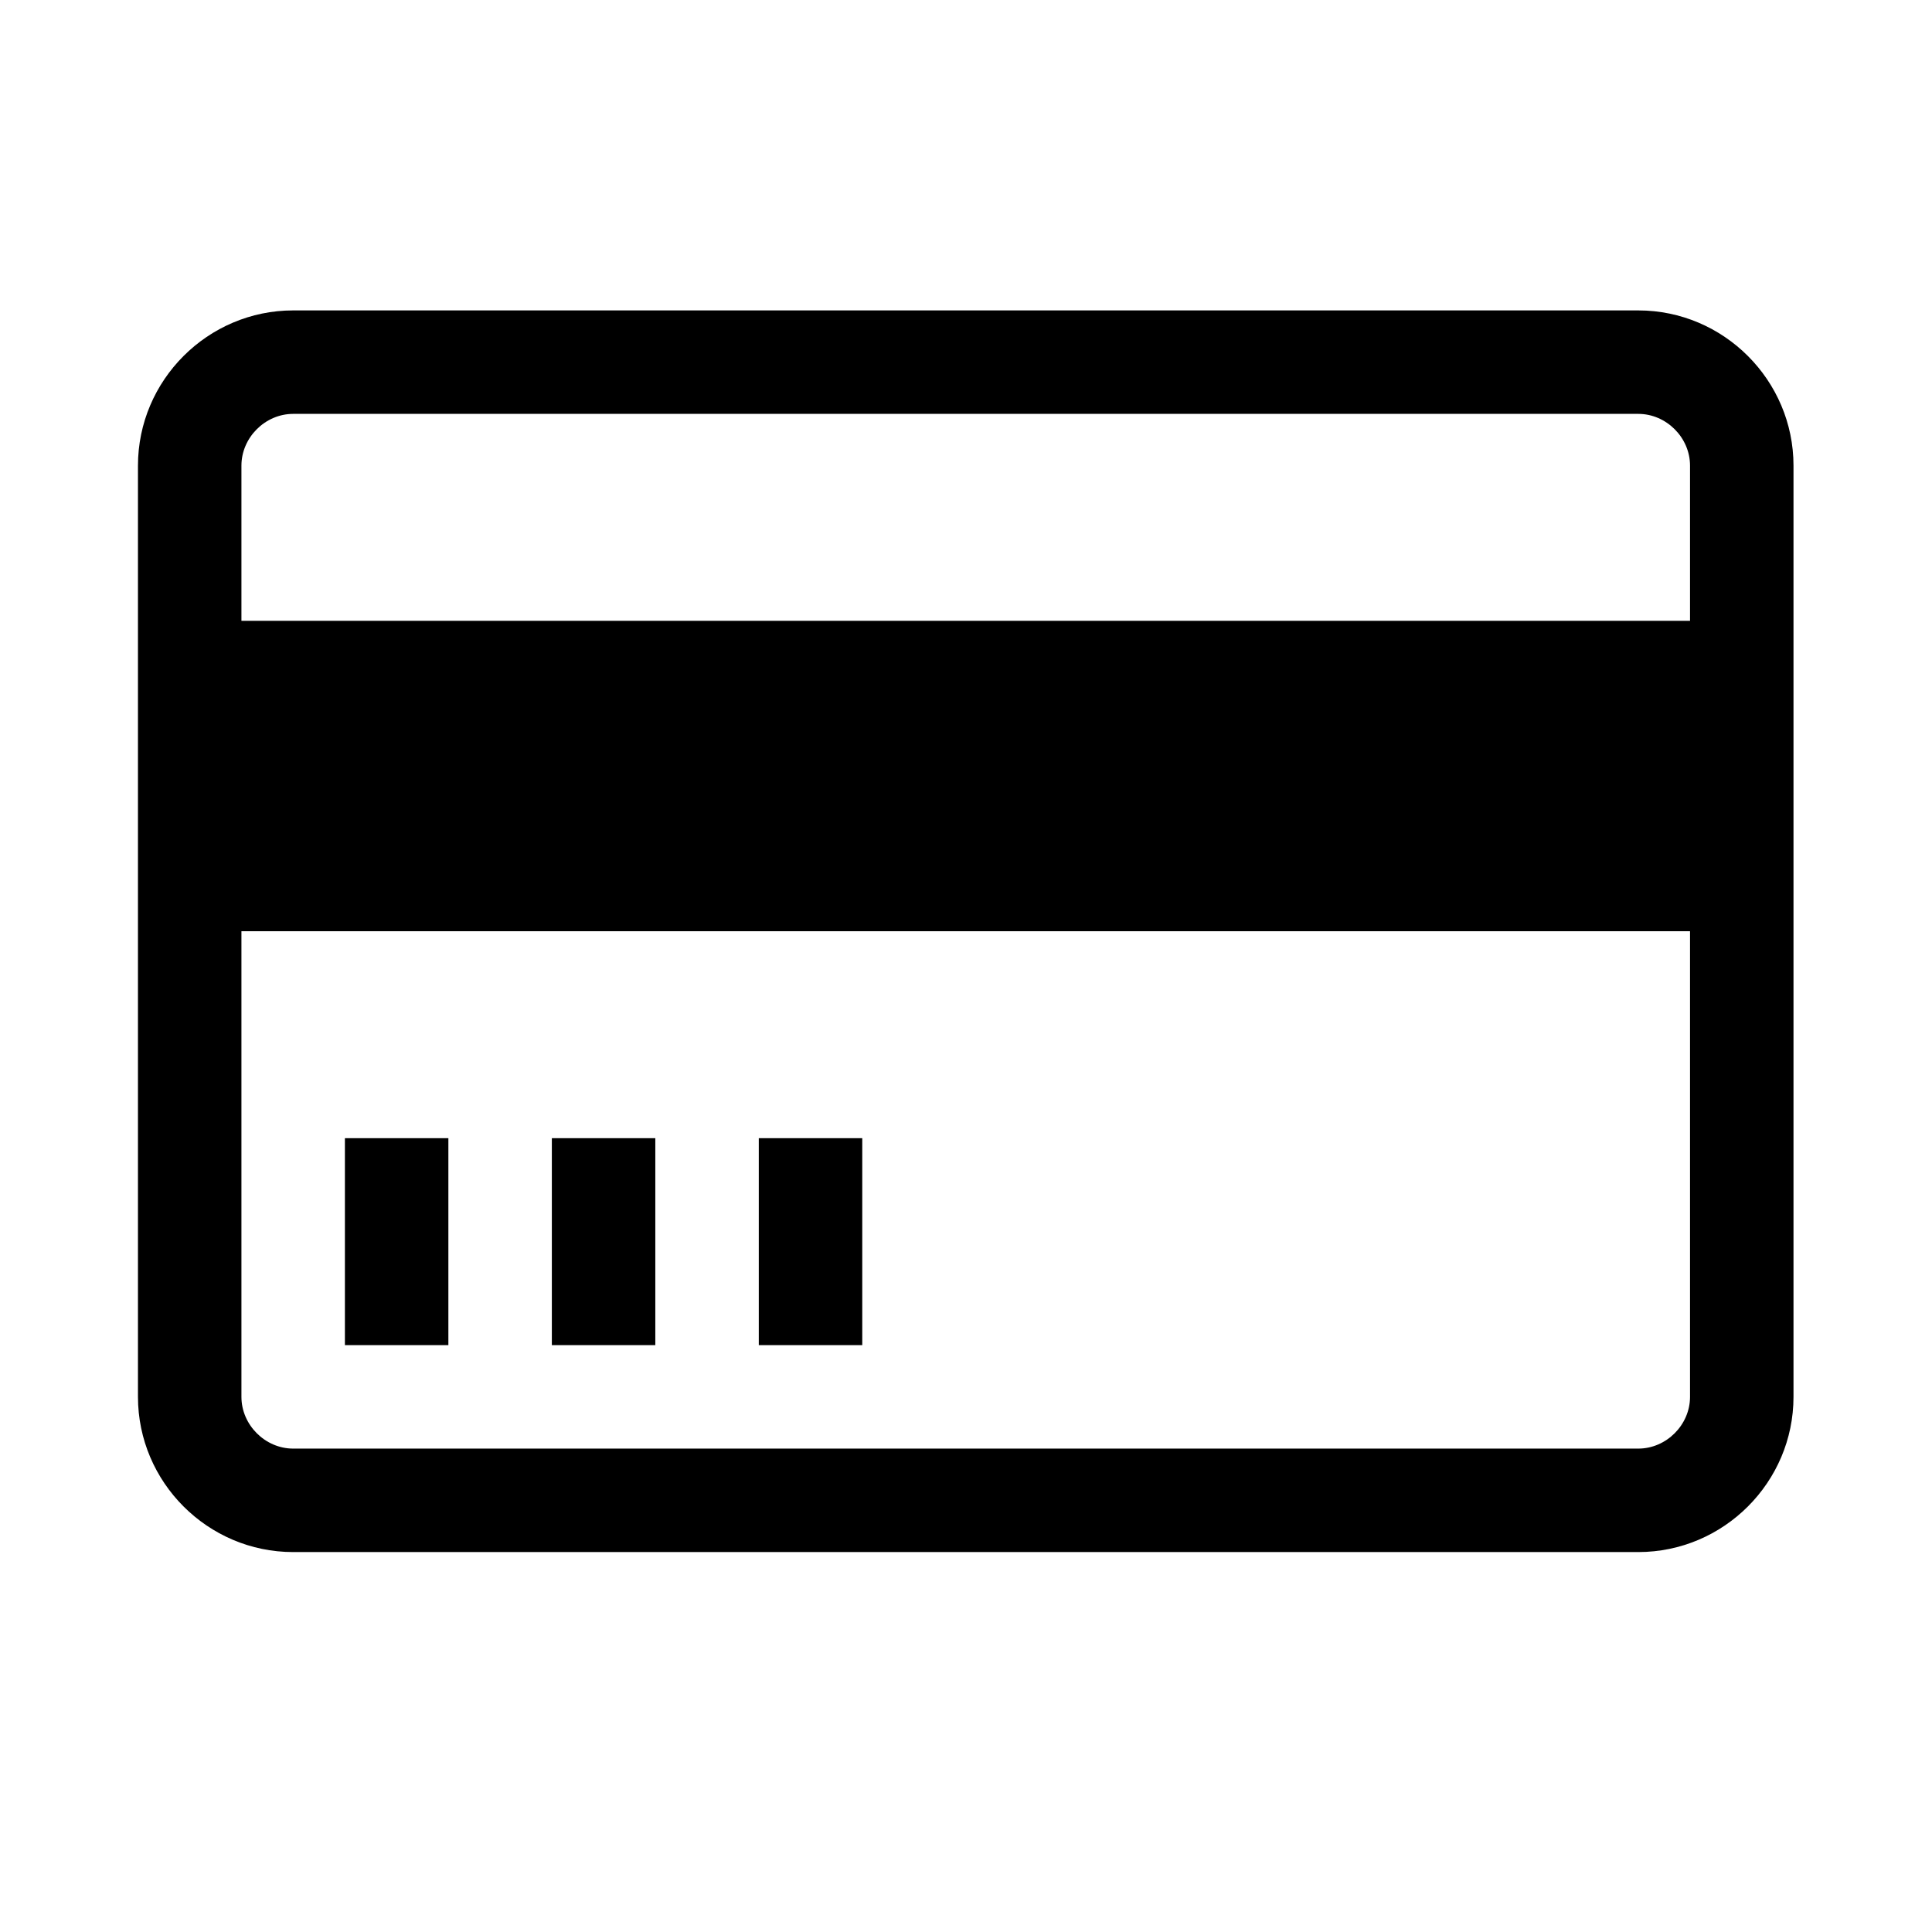 <svg viewBox="0 0 1195 1195" xmlns="http://www.w3.org/2000/svg"><path d="M1013.333 192h-832c-52.8 0-96 43.2-96 96v576c0 52.8 43.2 96 96 96h832c52.8 0 96-43.2 96-96V288c0-52.8-43.2-96-96-96zm-832 64h832c17.346 0 32 14.654 32 32v96h-896v-96c0-17.346 14.654-32 32-32zm832 640h-832c-17.346 0-32-14.654-32-32V576h896v288c0 17.346-14.654 32-32 32zm-800-192h64v128h-64zm128 0h64v128h-64zm128 0h64v128h-64z"/></svg>